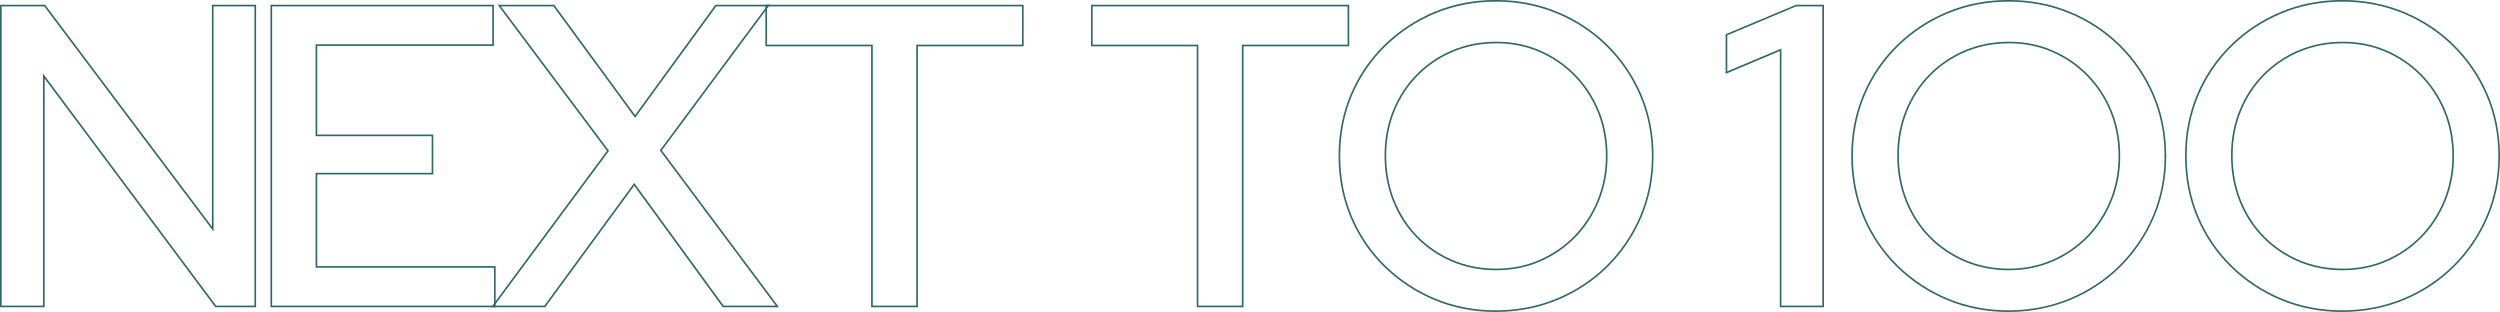<svg id="_レイヤー_2" xmlns="http://www.w3.org/2000/svg" width="1509.58" height="188.38"><defs><style>.cls-1{fill:#2d6767}</style></defs><g id="_レイヤー_1-2"><path class="cls-1" d="M154.64 185.53h-24.63l-.15-.2L26.95 47.42v138.1H0V2.85h27.22l.15.2 100.58 133.76V2.85h26.69v182.67zm-24.13-1h23.13V3.85h-24.69V139.8L26.72 3.85H1v180.67h24.95V44.41l104.56 140.12zM299.28 185.53H163.32V2.85h134.92v24.88H191.57v53.5h70.07v24.1h-70.07v55.32h107.71v24.88zm-134.96-1h133.96v-22.88H190.57v-57.32h70.07v-22.1h-70.07v-55.5h106.67V3.85H164.32v180.67z"/><path class="cls-1" d="M470.37 185.53h-33.95l-53.47-73.36-53.73 73.36h-32.65l69.92-94.45-66.03-88.23h34.21l48.8 66.61L432 2.85h32.91l-65.25 87.96 70.71 94.71zm-33.44-1h31.45l-69.96-93.71 64.51-86.97h-30.41l-49.05 67.31-49.31-67.31h-31.71l65.29 87.22-.22.3-68.96 93.15h30.16l54.24-74.05 53.98 74.05z"/><path class="cls-1" d="M554.26 185.53h-28.25V27.99h-63.84V2.85h155.94v25.14h-63.85v157.54zm-27.25-1h26.25V26.99h63.85V3.85H463.17v23.14h63.84v157.54zM750.87 185.53h-28.25V27.99h-63.84V2.85h155.94v25.14h-63.84v157.54zm-27.25-1h26.25V26.99h63.84V3.85H659.77v23.14h63.84v157.54zM903.23 188.38c-13.15 0-25.62-2.41-37.05-7.18-11.43-4.76-21.65-11.52-30.39-20.09-8.75-8.57-15.59-18.67-20.35-30.01-4.76-11.33-7.18-23.75-7.18-36.92s2.41-25.58 7.18-36.92c4.76-11.34 11.61-21.44 20.35-30.01 8.73-8.56 18.96-15.32 30.39-20.09 11.43-4.76 23.9-7.18 37.05-7.18s25.66 2.41 37.17 7.17c11.51 4.76 21.74 11.52 30.4 20.09 8.65 8.57 15.5 18.66 20.35 30 4.85 11.35 7.31 23.77 7.31 36.92s-2.46 25.57-7.31 36.92c-4.85 11.34-11.7 21.43-20.35 30.01-8.66 8.57-18.89 15.33-30.4 20.09-11.52 4.76-24.03 7.18-37.17 7.18zm0-187.38c-13.02 0-25.35 2.39-36.66 7.1-11.32 4.72-21.44 11.41-30.08 19.88-8.65 8.48-15.42 18.46-20.13 29.68-4.71 11.21-7.1 23.5-7.1 36.53s2.39 25.32 7.1 36.53c4.71 11.22 11.48 21.21 20.13 29.68 8.65 8.48 18.77 15.17 30.08 19.88 11.31 4.71 23.64 7.1 36.66 7.1s25.4-2.39 36.79-7.1c11.39-4.71 21.5-11.4 30.08-19.88 8.56-8.48 15.34-18.47 20.14-29.69 4.79-11.22 7.23-23.51 7.23-36.53s-2.43-25.3-7.23-36.53c-4.8-11.22-11.57-21.21-20.14-29.69-8.56-8.48-18.68-15.16-30.08-19.88-11.4-4.71-23.78-7.1-36.79-7.1zm.26 162.21c-9.55 0-18.52-1.76-26.67-5.23-8.15-3.47-15.37-8.35-21.44-14.51-6.07-6.15-10.87-13.54-14.25-21.97-3.38-8.41-5.1-17.68-5.1-27.57s1.71-18.85 5.1-27.18c3.38-8.33 8.18-15.68 14.25-21.83 6.07-6.16 13.29-11.04 21.44-14.51 8.16-3.47 17.13-5.23 26.67-5.23s18.21 1.76 26.28 5.23c8.06 3.47 15.23 8.35 21.31 14.51 6.07 6.16 10.91 13.5 14.38 21.83 3.47 8.33 5.23 17.56 5.23 27.44s-1.76 18.9-5.23 27.31c-3.47 8.42-8.31 15.81-14.38 21.96-6.08 6.16-13.25 11.05-21.31 14.51-8.06 3.47-16.91 5.23-26.28 5.23zm0-137.03c-9.4 0-18.24 1.73-26.28 5.15-8.03 3.42-15.14 8.23-21.12 14.29-5.98 6.06-10.7 13.3-14.04 21.51-3.33 8.21-5.02 17.22-5.02 26.8s1.69 18.9 5.02 27.19c3.33 8.3 8.06 15.58 14.04 21.64 5.98 6.07 13.09 10.88 21.12 14.3 8.03 3.42 16.87 5.15 26.28 5.15s17.95-1.73 25.89-5.15c7.94-3.42 15.01-8.23 20.99-14.3 5.98-6.06 10.75-13.34 14.17-21.64 3.42-8.29 5.15-17.35 5.15-26.93s-1.73-18.85-5.15-27.06c-3.42-8.21-8.19-15.44-14.17-21.51-5.99-6.07-13.05-10.88-20.99-14.3-7.95-3.42-16.66-5.15-25.89-5.15zM1212.8 188.38c-13.15 0-25.62-2.41-37.05-7.18-11.43-4.76-21.65-11.52-30.39-20.09-8.75-8.57-15.59-18.67-20.35-30.01-4.76-11.33-7.18-23.75-7.18-36.92s2.42-25.58 7.18-36.92c4.76-11.34 11.61-21.44 20.35-30.01 8.73-8.56 18.96-15.32 30.39-20.09 11.43-4.76 23.9-7.18 37.05-7.18s25.66 2.41 37.17 7.17c11.51 4.76 21.74 11.52 30.4 20.09 8.65 8.57 15.5 18.66 20.35 30 4.85 11.35 7.31 23.77 7.31 36.92s-2.46 25.57-7.31 36.92c-4.85 11.34-11.7 21.43-20.35 30.01-8.66 8.57-18.89 15.33-30.4 20.09-11.52 4.76-24.03 7.18-37.17 7.18zm0-187.38c-13.02 0-25.35 2.39-36.66 7.1-11.32 4.72-21.44 11.41-30.08 19.88-8.65 8.48-15.42 18.46-20.13 29.68-4.71 11.21-7.1 23.5-7.1 36.53s2.39 25.32 7.1 36.53c4.71 11.22 11.48 21.21 20.13 29.68 8.65 8.48 18.77 15.17 30.08 19.88 11.31 4.71 23.64 7.1 36.66 7.1s25.4-2.39 36.79-7.1c11.39-4.71 21.5-11.4 30.08-19.88 8.56-8.48 15.34-18.47 20.14-29.69 4.79-11.22 7.23-23.51 7.23-36.53s-2.43-25.3-7.23-36.53c-4.8-11.22-11.57-21.21-20.14-29.69-8.56-8.48-18.68-15.16-30.08-19.88-11.4-4.71-23.78-7.1-36.79-7.1zm.26 162.21c-9.55 0-18.52-1.76-26.67-5.23-8.15-3.47-15.37-8.35-21.44-14.51-6.07-6.15-10.87-13.54-14.25-21.97-3.38-8.41-5.1-17.68-5.1-27.57s1.71-18.85 5.1-27.18c3.38-8.33 8.18-15.68 14.25-21.83 6.07-6.16 13.29-11.04 21.44-14.51 8.16-3.47 17.13-5.23 26.67-5.23s18.21 1.76 26.28 5.23c8.06 3.47 15.23 8.35 21.31 14.51 6.07 6.16 10.91 13.5 14.38 21.83 3.47 8.33 5.23 17.56 5.23 27.44s-1.76 18.9-5.23 27.31c-3.47 8.42-8.31 15.81-14.38 21.96-6.08 6.16-13.25 11.05-21.31 14.51-8.06 3.47-16.91 5.23-26.28 5.23zm0-137.03c-9.4 0-18.24 1.73-26.28 5.15-8.03 3.42-15.14 8.23-21.12 14.29-5.98 6.06-10.7 13.3-14.04 21.51-3.33 8.21-5.02 17.22-5.02 26.8s1.69 18.9 5.02 27.19c3.33 8.3 8.06 15.58 14.04 21.64 5.98 6.07 13.09 10.88 21.12 14.3 8.03 3.42 16.87 5.15 26.28 5.15s17.95-1.73 25.89-5.15c7.94-3.42 15.01-8.23 20.99-14.3 5.98-6.06 10.75-13.34 14.17-21.64 3.42-8.29 5.15-17.35 5.15-26.93s-1.73-18.85-5.15-27.06c-3.42-8.21-8.19-15.44-14.17-21.51-5.99-6.07-13.05-10.88-20.99-14.3-7.95-3.42-16.66-5.15-25.89-5.15zM1414.35 188.38c-13.15 0-25.62-2.41-37.05-7.18-11.43-4.76-21.65-11.52-30.39-20.09-8.75-8.57-15.59-18.67-20.35-30.01-4.76-11.33-7.18-23.75-7.18-36.92s2.42-25.58 7.18-36.92c4.76-11.34 11.61-21.44 20.35-30.01 8.73-8.56 18.96-15.32 30.39-20.09 11.43-4.76 23.9-7.18 37.05-7.18s25.66 2.41 37.17 7.17c11.51 4.76 21.74 11.52 30.4 20.09 8.65 8.57 15.5 18.66 20.35 30 4.85 11.35 7.31 23.77 7.31 36.92s-2.46 25.57-7.31 36.92c-4.85 11.34-11.7 21.43-20.35 30.01-8.66 8.57-18.89 15.33-30.4 20.09-11.52 4.76-24.03 7.18-37.17 7.18zm0-187.38c-13.02 0-25.35 2.39-36.66 7.1-11.32 4.72-21.44 11.41-30.08 19.88-8.65 8.48-15.42 18.46-20.13 29.68-4.71 11.21-7.1 23.5-7.1 36.53s2.39 25.32 7.1 36.53c4.71 11.22 11.48 21.21 20.13 29.68 8.65 8.48 18.77 15.17 30.08 19.88 11.31 4.71 23.64 7.1 36.66 7.1s25.4-2.39 36.79-7.1c11.39-4.71 21.5-11.4 30.08-19.88 8.56-8.48 15.34-18.47 20.14-29.69 4.79-11.22 7.23-23.51 7.23-36.53s-2.43-25.3-7.23-36.53c-4.8-11.22-11.57-21.21-20.14-29.69-8.56-8.48-18.68-15.16-30.08-19.88-11.4-4.71-23.78-7.1-36.79-7.1zm.26 162.21c-9.55 0-18.52-1.76-26.67-5.23-8.15-3.47-15.37-8.35-21.44-14.51-6.07-6.15-10.87-13.54-14.25-21.97-3.38-8.41-5.1-17.68-5.1-27.57s1.71-18.85 5.1-27.18c3.38-8.33 8.18-15.68 14.25-21.83 6.07-6.16 13.29-11.04 21.44-14.51 8.16-3.47 17.13-5.23 26.67-5.23s18.21 1.76 26.28 5.23c8.06 3.47 15.23 8.35 21.31 14.51 6.07 6.16 10.91 13.5 14.38 21.83 3.47 8.33 5.23 17.56 5.23 27.44s-1.76 18.9-5.23 27.31c-3.47 8.42-8.31 15.81-14.38 21.96-6.08 6.16-13.25 11.05-21.31 14.51-8.06 3.47-16.91 5.23-26.28 5.23zm0-137.03c-9.4 0-18.24 1.73-26.28 5.15-8.03 3.42-15.14 8.23-21.12 14.29-5.98 6.06-10.7 13.3-14.04 21.51-3.33 8.21-5.02 17.22-5.02 26.8s1.69 18.9 5.02 27.19c3.33 8.3 8.06 15.58 14.04 21.64 5.98 6.07 13.09 10.88 21.12 14.3 8.03 3.42 16.87 5.15 26.28 5.15s17.95-1.73 25.89-5.15c7.94-3.42 15.01-8.23 20.99-14.3 5.98-6.06 10.75-13.34 14.17-21.64 3.42-8.29 5.15-17.35 5.15-26.93s-1.73-18.85-5.15-27.06c-3.42-8.21-8.19-15.44-14.17-21.51-5.99-6.07-13.05-10.88-20.99-14.3-7.95-3.42-16.66-5.15-25.89-5.15zM1101.38 185.53h-26.69V30.84l-32.7 13.76V20.68l42.54-17.82h16.85v182.67zm-25.69-1h24.69V3.85h-15.75l-41.64 17.48v21.75l32.7-13.76v155.19z"/></g></svg>